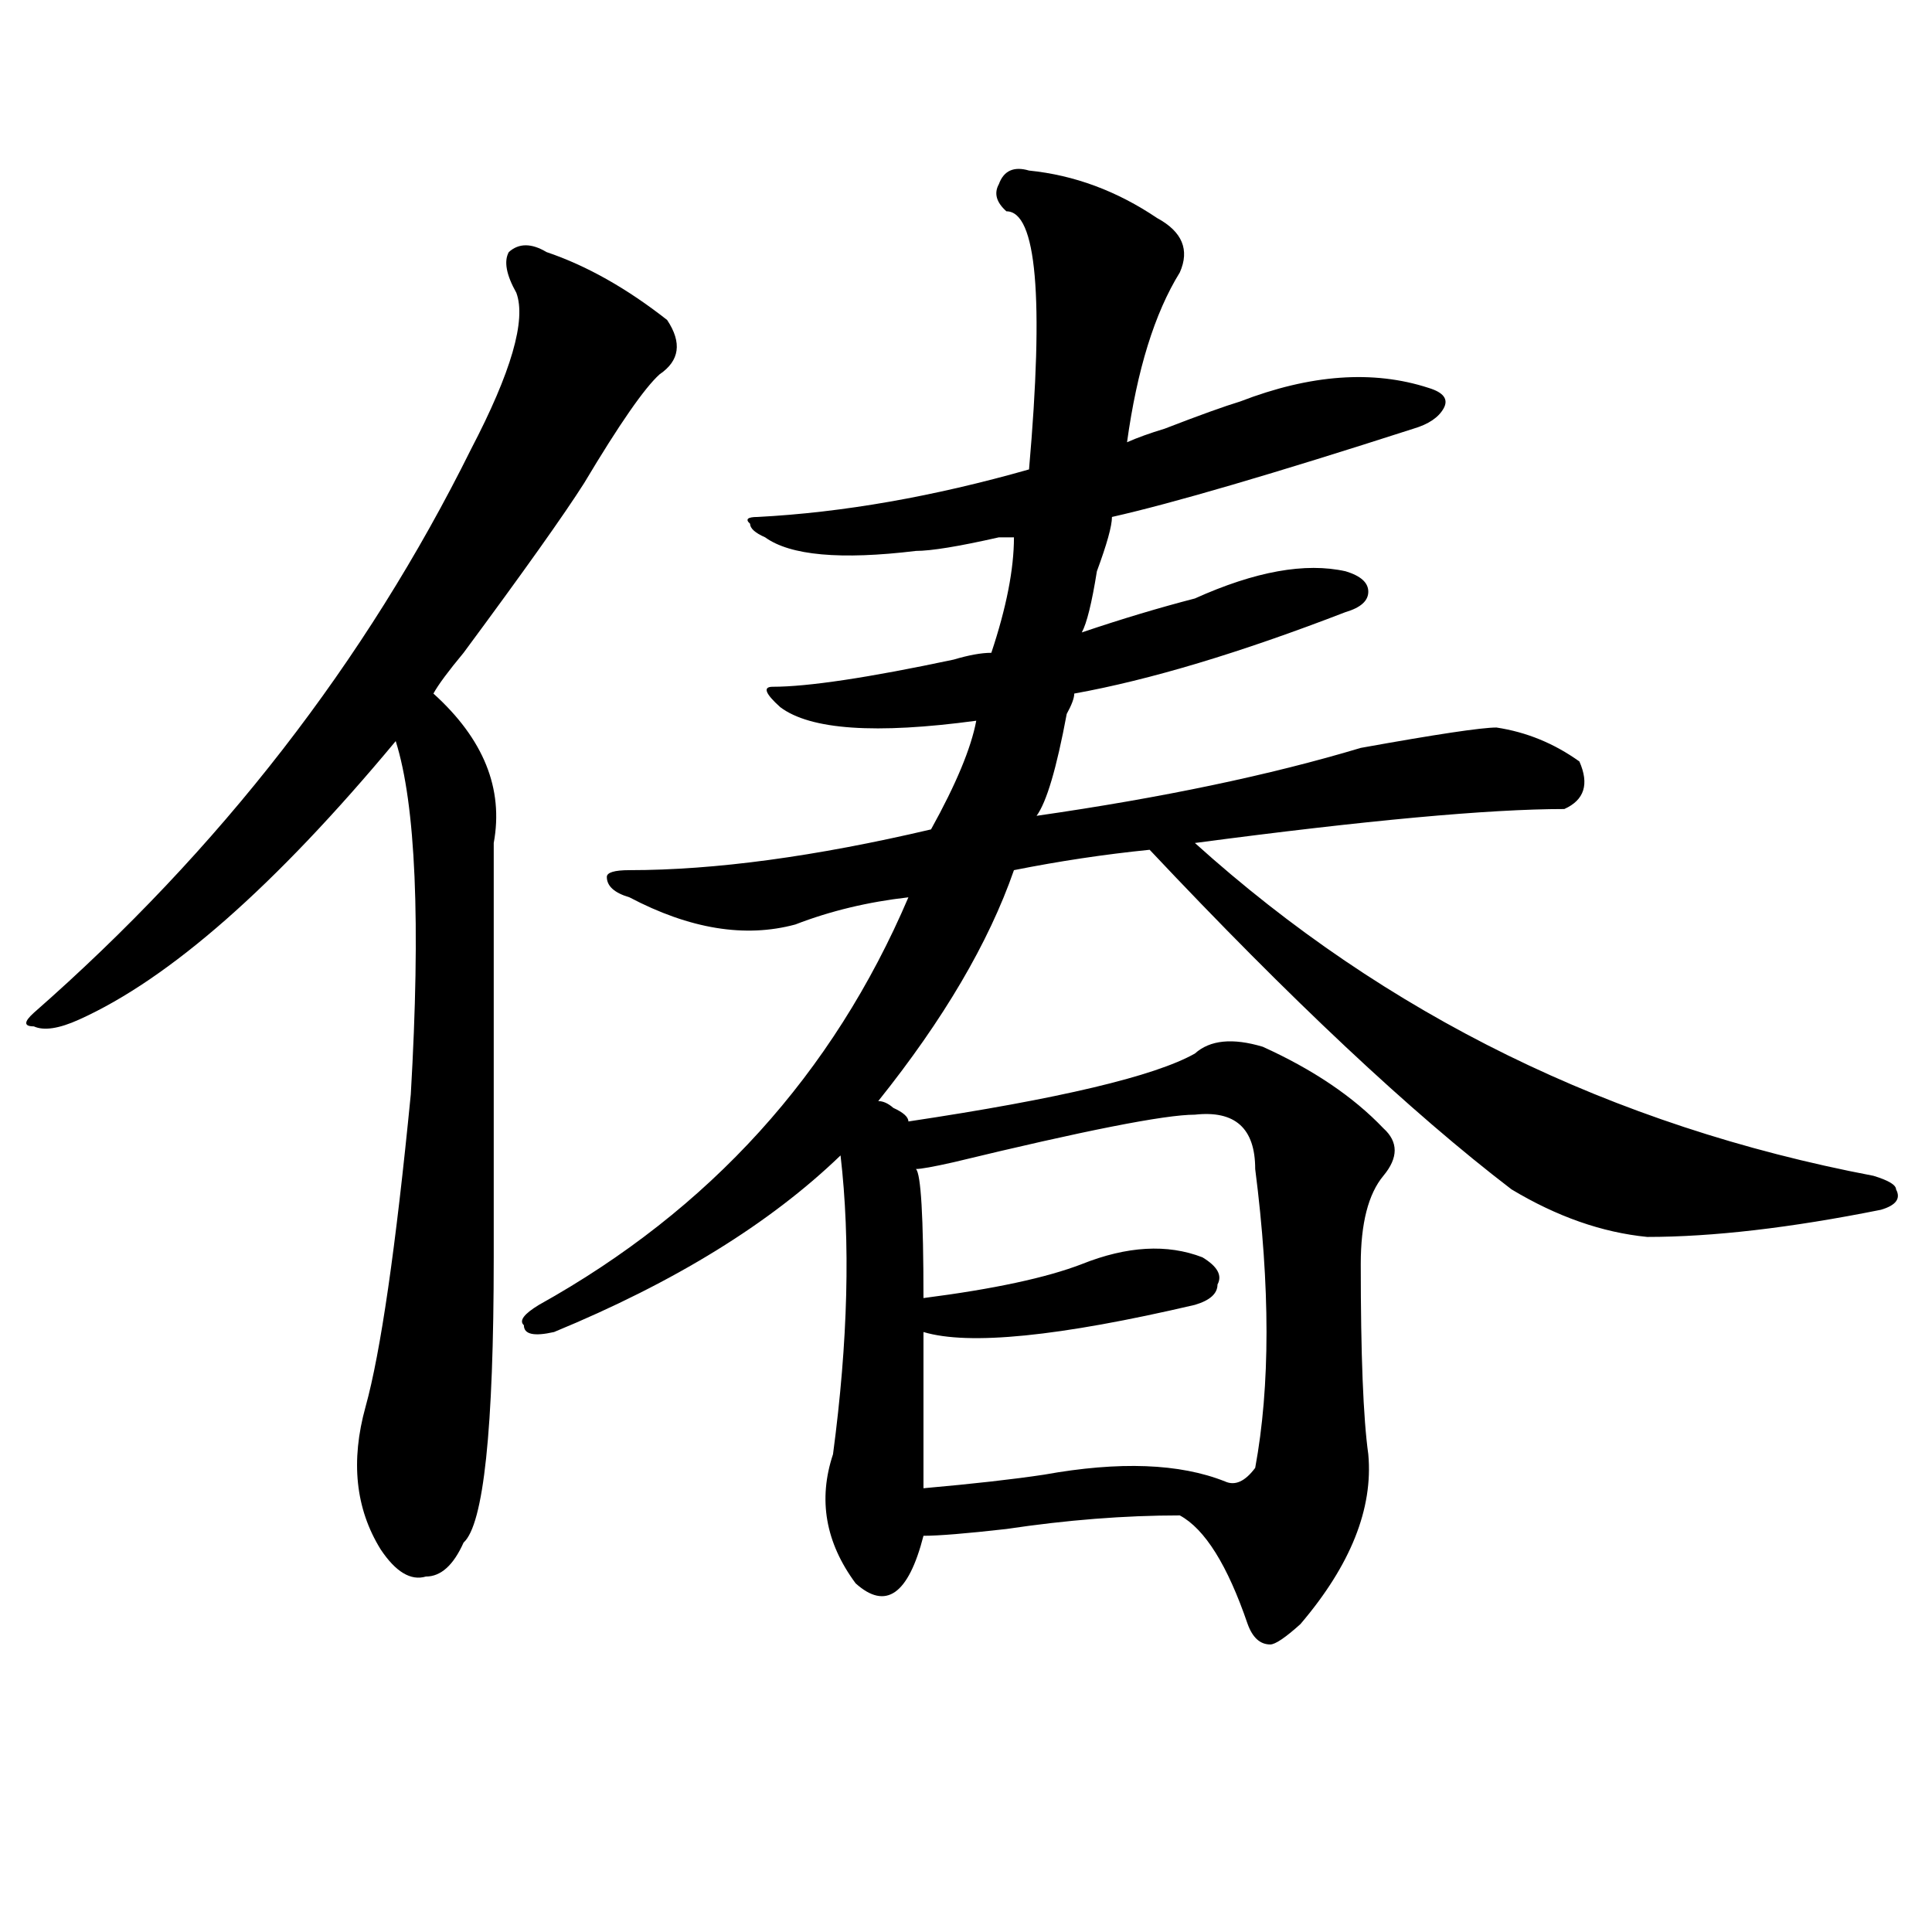 <?xml version="1.0" encoding="utf-8"?>
<!-- Generator: Adobe Illustrator 16.0.0, SVG Export Plug-In . SVG Version: 6.00 Build 0)  -->
<!DOCTYPE svg PUBLIC "-//W3C//DTD SVG 1.1//EN" "http://www.w3.org/Graphics/SVG/1.1/DTD/svg11.dtd">
<svg version="1.1" id="图层_1" xmlns="http://www.w3.org/2000/svg" xmlns:xlink="http://www.w3.org/1999/xlink" x="0px" y="0px"
	 width="1000px" height="1000px" viewBox="0 0 1000 1000" enable-background="new 0 0 1000 1000" xml:space="preserve">
<path d="M282.871,130.469c20.792,7.031,41.585,18.787,62.438,35.156c7.805,11.756,6.464,21.094-3.902,28.125
	c-7.805,7.031-20.853,25.818-39.023,56.25c-10.427,16.425-31.219,45.703-62.438,87.891c-7.805,9.394-13.048,16.425-15.609,21.094
	c25.976,23.456,36.401,49.219,31.219,77.344c0,53.943,0,125.409,0,214.453c0,89.1-5.243,138.318-15.609,147.656
	c-5.243,11.7-11.707,17.578-19.512,17.578c-7.805,2.307-15.609-2.362-23.414-14.063c-13.048-21.094-15.609-45.703-7.805-73.828
	s15.609-82.013,23.414-161.719c5.183-89.044,2.562-149.963-7.805-182.813c-62.438,75.037-117.07,123.047-163.898,144.141
	c-10.427,4.725-18.231,5.878-23.414,3.516c-5.243,0-5.243-2.307,0-7.031c96.218-84.375,171.703-181.604,226.336-291.797
	c20.792-39.825,28.597-66.797,23.414-80.859c-5.243-9.338-6.524-16.369-3.902-21.094C268.542,125.8,275.066,125.8,282.871,130.469z
	 M532.621,88.281c23.414,2.362,45.487,10.547,66.34,24.609c12.987,7.031,16.89,16.425,11.707,28.125
	c-13.048,21.094-22.134,50.428-27.316,87.891c5.183-2.307,11.707-4.669,19.512-7.031c18.171-7.031,31.219-11.7,39.023-14.063
	c36.401-14.063,68.901-16.369,97.559-7.031c7.805,2.362,10.366,5.878,7.805,10.547c-2.622,4.725-7.805,8.24-15.609,10.547
	c-72.864,23.456-124.875,38.672-156.094,45.703c0,4.725-2.622,14.063-7.805,28.125c-2.622,16.425-5.243,26.972-7.805,31.641
	c20.792-7.031,40.304-12.854,58.535-17.578c31.219-14.063,57.194-18.731,78.047-14.063c7.805,2.362,11.707,5.878,11.707,10.547
	c0,4.725-3.902,8.24-11.707,10.547c-54.633,21.094-101.461,35.156-140.484,42.188c0,2.362-1.341,5.878-3.902,10.547
	c-5.243,28.125-10.427,45.703-15.609,52.734c64.999-9.338,120.973-21.094,167.801-35.156c39.023-7.031,62.438-10.547,70.242-10.547
	c15.609,2.362,29.878,8.24,42.926,17.578c5.183,11.756,2.562,19.94-7.805,24.609c-39.023,0-102.802,5.878-191.215,17.578
	c98.839,89.1,215.909,146.503,351.211,172.266c7.805,2.362,11.707,4.725,11.707,7.031c2.562,4.725,0,8.24-7.805,10.547
	c-46.828,9.394-87.192,14.063-120.973,14.063c-23.414-2.307-46.828-10.547-70.242-24.609
	C730.3,575.8,667.862,517.188,595.059,439.844c-23.414,2.362-46.828,5.878-70.242,10.547
	c-13.048,37.519-36.462,77.344-70.242,119.531c2.562,0,5.183,1.209,7.805,3.516c5.183,2.362,7.805,4.725,7.805,7.031
	c78.047-11.7,127.437-23.4,148.289-35.156c7.805-7.031,19.512-8.185,35.121-3.516c25.976,11.756,46.828,25.818,62.438,42.188
	c7.805,7.031,7.805,15.271,0,24.609c-7.805,9.394-11.707,24.609-11.707,45.703c0,46.912,1.28,79.706,3.902,98.438
	c2.562,28.125-9.146,57.403-35.121,87.891c-7.805,7.031-13.048,10.547-15.609,10.547c-5.243,0-9.146-3.516-11.707-10.547
	c-10.427-30.487-22.134-49.219-35.121-56.25c-28.657,0-58.535,2.362-89.754,7.031c-20.853,2.362-35.121,3.516-42.926,3.516
	c-7.805,30.432-19.512,38.672-35.121,24.609c-15.609-21.094-19.512-43.341-11.707-66.797c7.805-58.557,9.085-110.138,3.902-154.688
	c-36.462,35.156-85.852,65.644-148.289,91.406c-10.427,2.362-15.609,1.209-15.609-3.516c-2.622-2.307,0-5.822,7.805-10.547
	c88.413-49.219,152.191-119.531,191.215-210.938c-20.853,2.362-40.364,7.031-58.535,14.063
	c-26.036,7.031-54.633,2.362-85.852-14.063c-7.805-2.307-11.707-5.822-11.707-10.547c0-2.307,3.902-3.516,11.707-3.516
	c44.206,0,96.218-7.031,156.094-21.094c12.987-23.4,20.792-42.188,23.414-56.25c-52.071,7.031-85.852,4.725-101.461-7.031
	c-7.805-7.031-9.146-10.547-3.902-10.547c18.171,0,49.39-4.669,93.656-14.063c7.805-2.307,14.269-3.516,19.512-3.516
	c7.805-23.4,11.707-43.341,11.707-59.766h-7.805c-20.853,4.725-35.121,7.031-42.926,7.031c-39.023,4.725-65.06,2.362-78.047-7.031
	c-5.243-2.307-7.805-4.669-7.805-7.031c-2.622-2.307-1.341-3.516,3.902-3.516c44.206-2.307,91.034-10.547,140.484-24.609
	c7.805-89.044,3.902-133.594-11.707-133.594c-5.243-4.669-6.524-9.338-3.902-14.063C519.573,88.281,524.816,85.975,532.621,88.281z
	 M618.473,576.953c-15.609,0-57.255,8.24-124.875,24.609c-10.427,2.362-16.95,3.516-19.512,3.516
	c2.562,2.362,3.902,24.609,3.902,66.797c36.401-4.669,63.718-10.547,81.949-17.578c23.414-9.338,44.206-10.547,62.438-3.516
	c7.805,4.725,10.366,9.394,7.805,14.063c0,4.725-3.902,8.24-11.707,10.547c-70.242,16.425-117.07,21.094-140.484,14.063
	c0,28.125,0,55.097,0,80.859c25.976-2.307,46.828-4.669,62.438-7.031c39.023-7.031,70.242-5.822,93.656,3.516
	c5.183,2.362,10.366,0,15.609-7.031c7.805-42.188,7.805-93.713,0-154.688C649.691,583.984,639.265,574.646,618.473,576.953z"/>
</svg>
